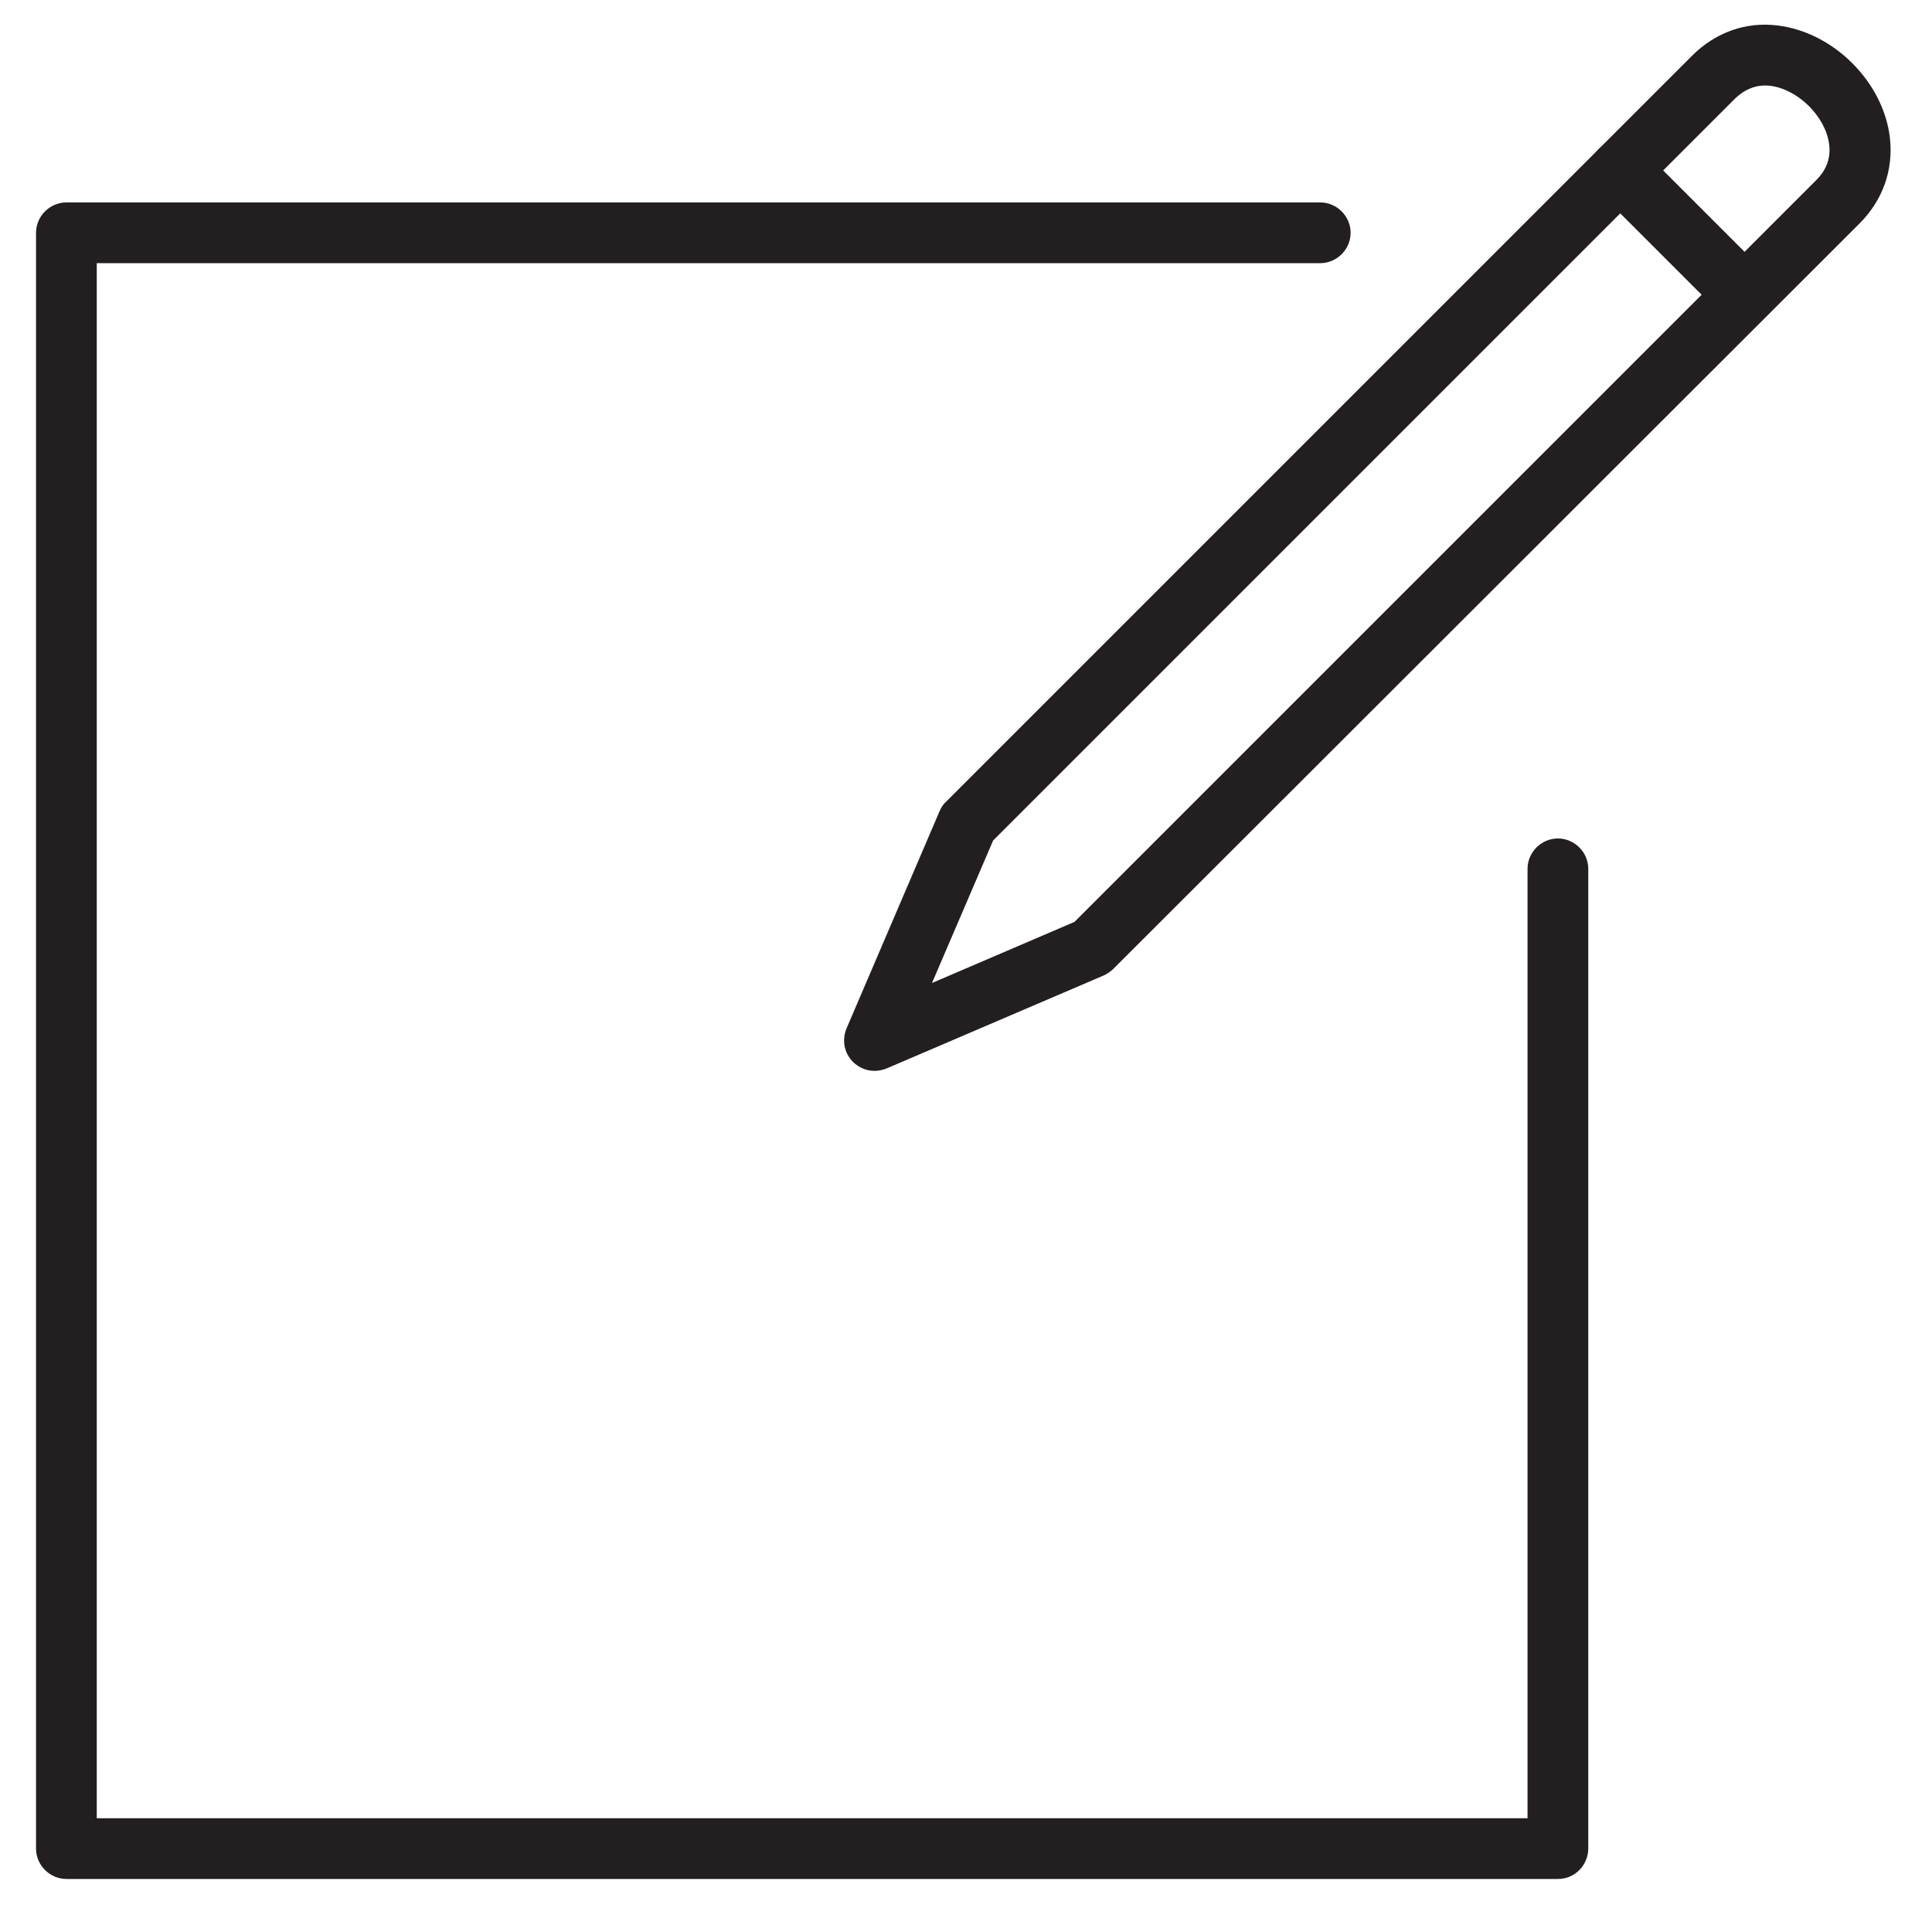 <?xml version="1.0" encoding="utf-8"?>
<!-- Generator: Adobe Illustrator 19.0.0, SVG Export Plug-In . SVG Version: 6.00 Build 0)  -->
<svg version="1.1" id="Capa_1" xmlns="http://www.w3.org/2000/svg" xmlns:xlink="http://www.w3.org/1999/xlink" x="0px" y="0px"
	 viewBox="224 -223.2 477.2 477.2" style="enable-background:new 224 -223.2 477.2 477.2;" xml:space="preserve">
<style type="text/css">
	.st0{fill:#231F20;}
</style>
<g>
	<g>
		<path class="st0" d="M608.8,240.9H240.4c-4.1,0-7.5-3.4-7.5-7.5v-399.1c0-4.1,3.4-7.5,7.5-7.5h309.7c4.1,0,7.5,3.4,7.5,7.5
			s-3.4,7.5-7.5,7.5H247.9v384.1h353.4V-8.6c0-4.1,3.4-7.5,7.5-7.5s7.5,3.4,7.5,7.5v241.9C616.3,237.5,613,240.9,608.8,240.9z"/>
	</g>
	<g>
		<path class="st0" d="M440,41.3c-2,0-3.9-0.8-5.3-2.2c-2.2-2.2-2.8-5.4-1.6-8.3l23-53.7c0.4-0.9,0.9-1.7,1.6-2.3l184.2-184.2
			c5.8-5.8,13.3-8.5,21.2-7.5c6.6,0.8,13.2,4.1,18.4,9.3c5.2,5.2,8.5,11.7,9.3,18.4c0.9,7.9-1.7,15.4-7.5,21.2L499,16.1
			c-0.7,0.7-1.5,1.2-2.3,1.6l-53.7,23C442,41.1,441,41.3,440,41.3z M469.3-15.6l-15.1,35.2l35.2-15.1l183.2-183.2
			c2.6-2.6,3.6-5.5,3.2-8.8c-0.4-3.3-2.2-6.7-5-9.5c-2.8-2.8-6.3-4.6-9.5-5c-3.3-0.4-6.2,0.7-8.8,3.2L469.3-15.6z"/>
	</g>
	<g>
		<path class="st0" d="M654.9-142.9c-1.9,0-3.8-0.7-5.3-2.2l-30.7-30.7c-2.9-2.9-2.9-7.7,0-10.6c2.9-2.9,7.7-2.9,10.6,0l30.7,30.7
			c2.9,2.9,2.9,7.7,0,10.6C658.7-143.6,656.8-142.9,654.9-142.9z"/>
	</g>
</g>
</svg>
